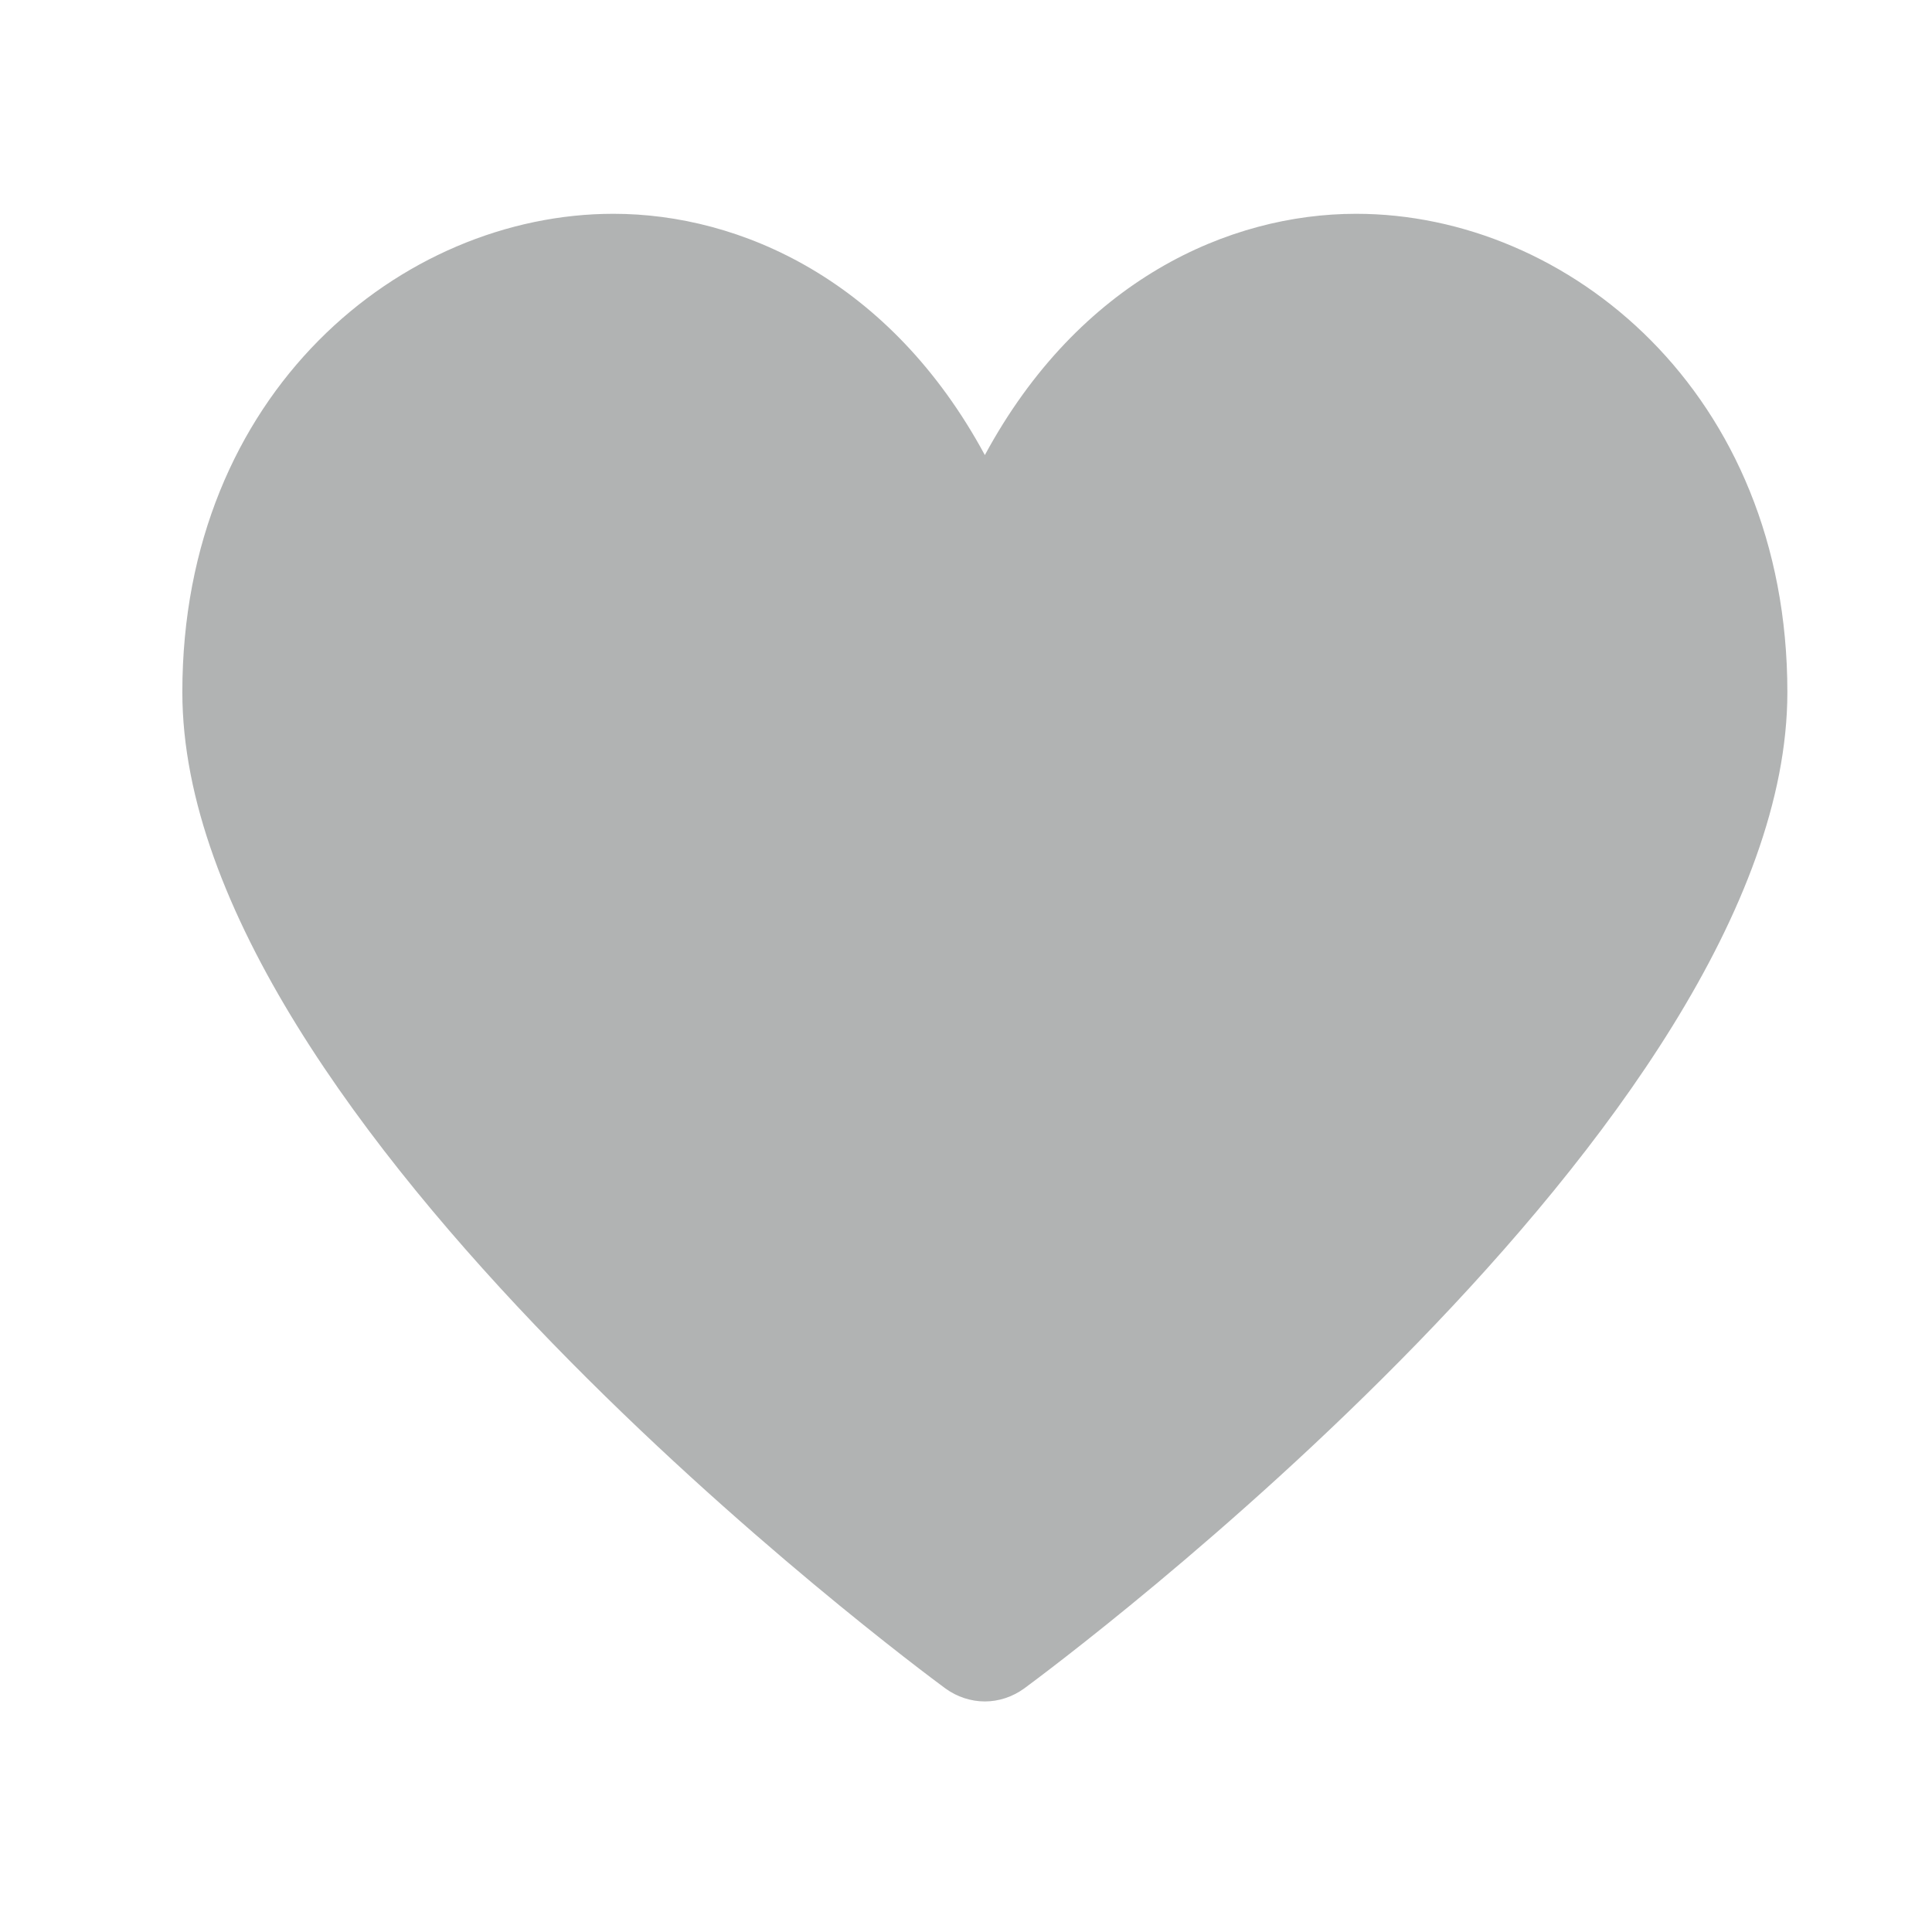 <?xml version="1.0" encoding="UTF-8"?>
<svg width="50px" height="50px" viewBox="0 0 50 50" version="1.1" xmlns="http://www.w3.org/2000/svg" xmlns:xlink="http://www.w3.org/1999/xlink">
    <!-- Generator: Sketch 52.2 (67145) - http://www.bohemiancoding.com/sketch -->
    <title>Icons/icon-health</title>
    <desc>Created with Sketch.</desc>
    <g id="Icons/icon-health" stroke="none" stroke-width="1" fill="none" fill-rule="evenodd">
        <g id="Fill-871" transform="translate(4, 5)" fill="#B1B3B3">
            <path d="M22.506,38.697 C22.201,38.918 21.844,39.033 21.488,39.033 C21.131,39.033 20.771,38.918 20.467,38.697 C19.664,38.106 0.719,24.043 0.719,12.913 C0.719,5.164 6.392,0.533 11.875,0.533 C15.164,0.533 19.044,2.255 21.488,6.777 C23.932,2.255 27.805,0.533 31.097,0.533 C36.58,0.533 42.257,5.164 42.257,12.913 C42.257,24.043 23.309,38.106 22.506,38.697"></path>
        </g>
    </g>
</svg>
